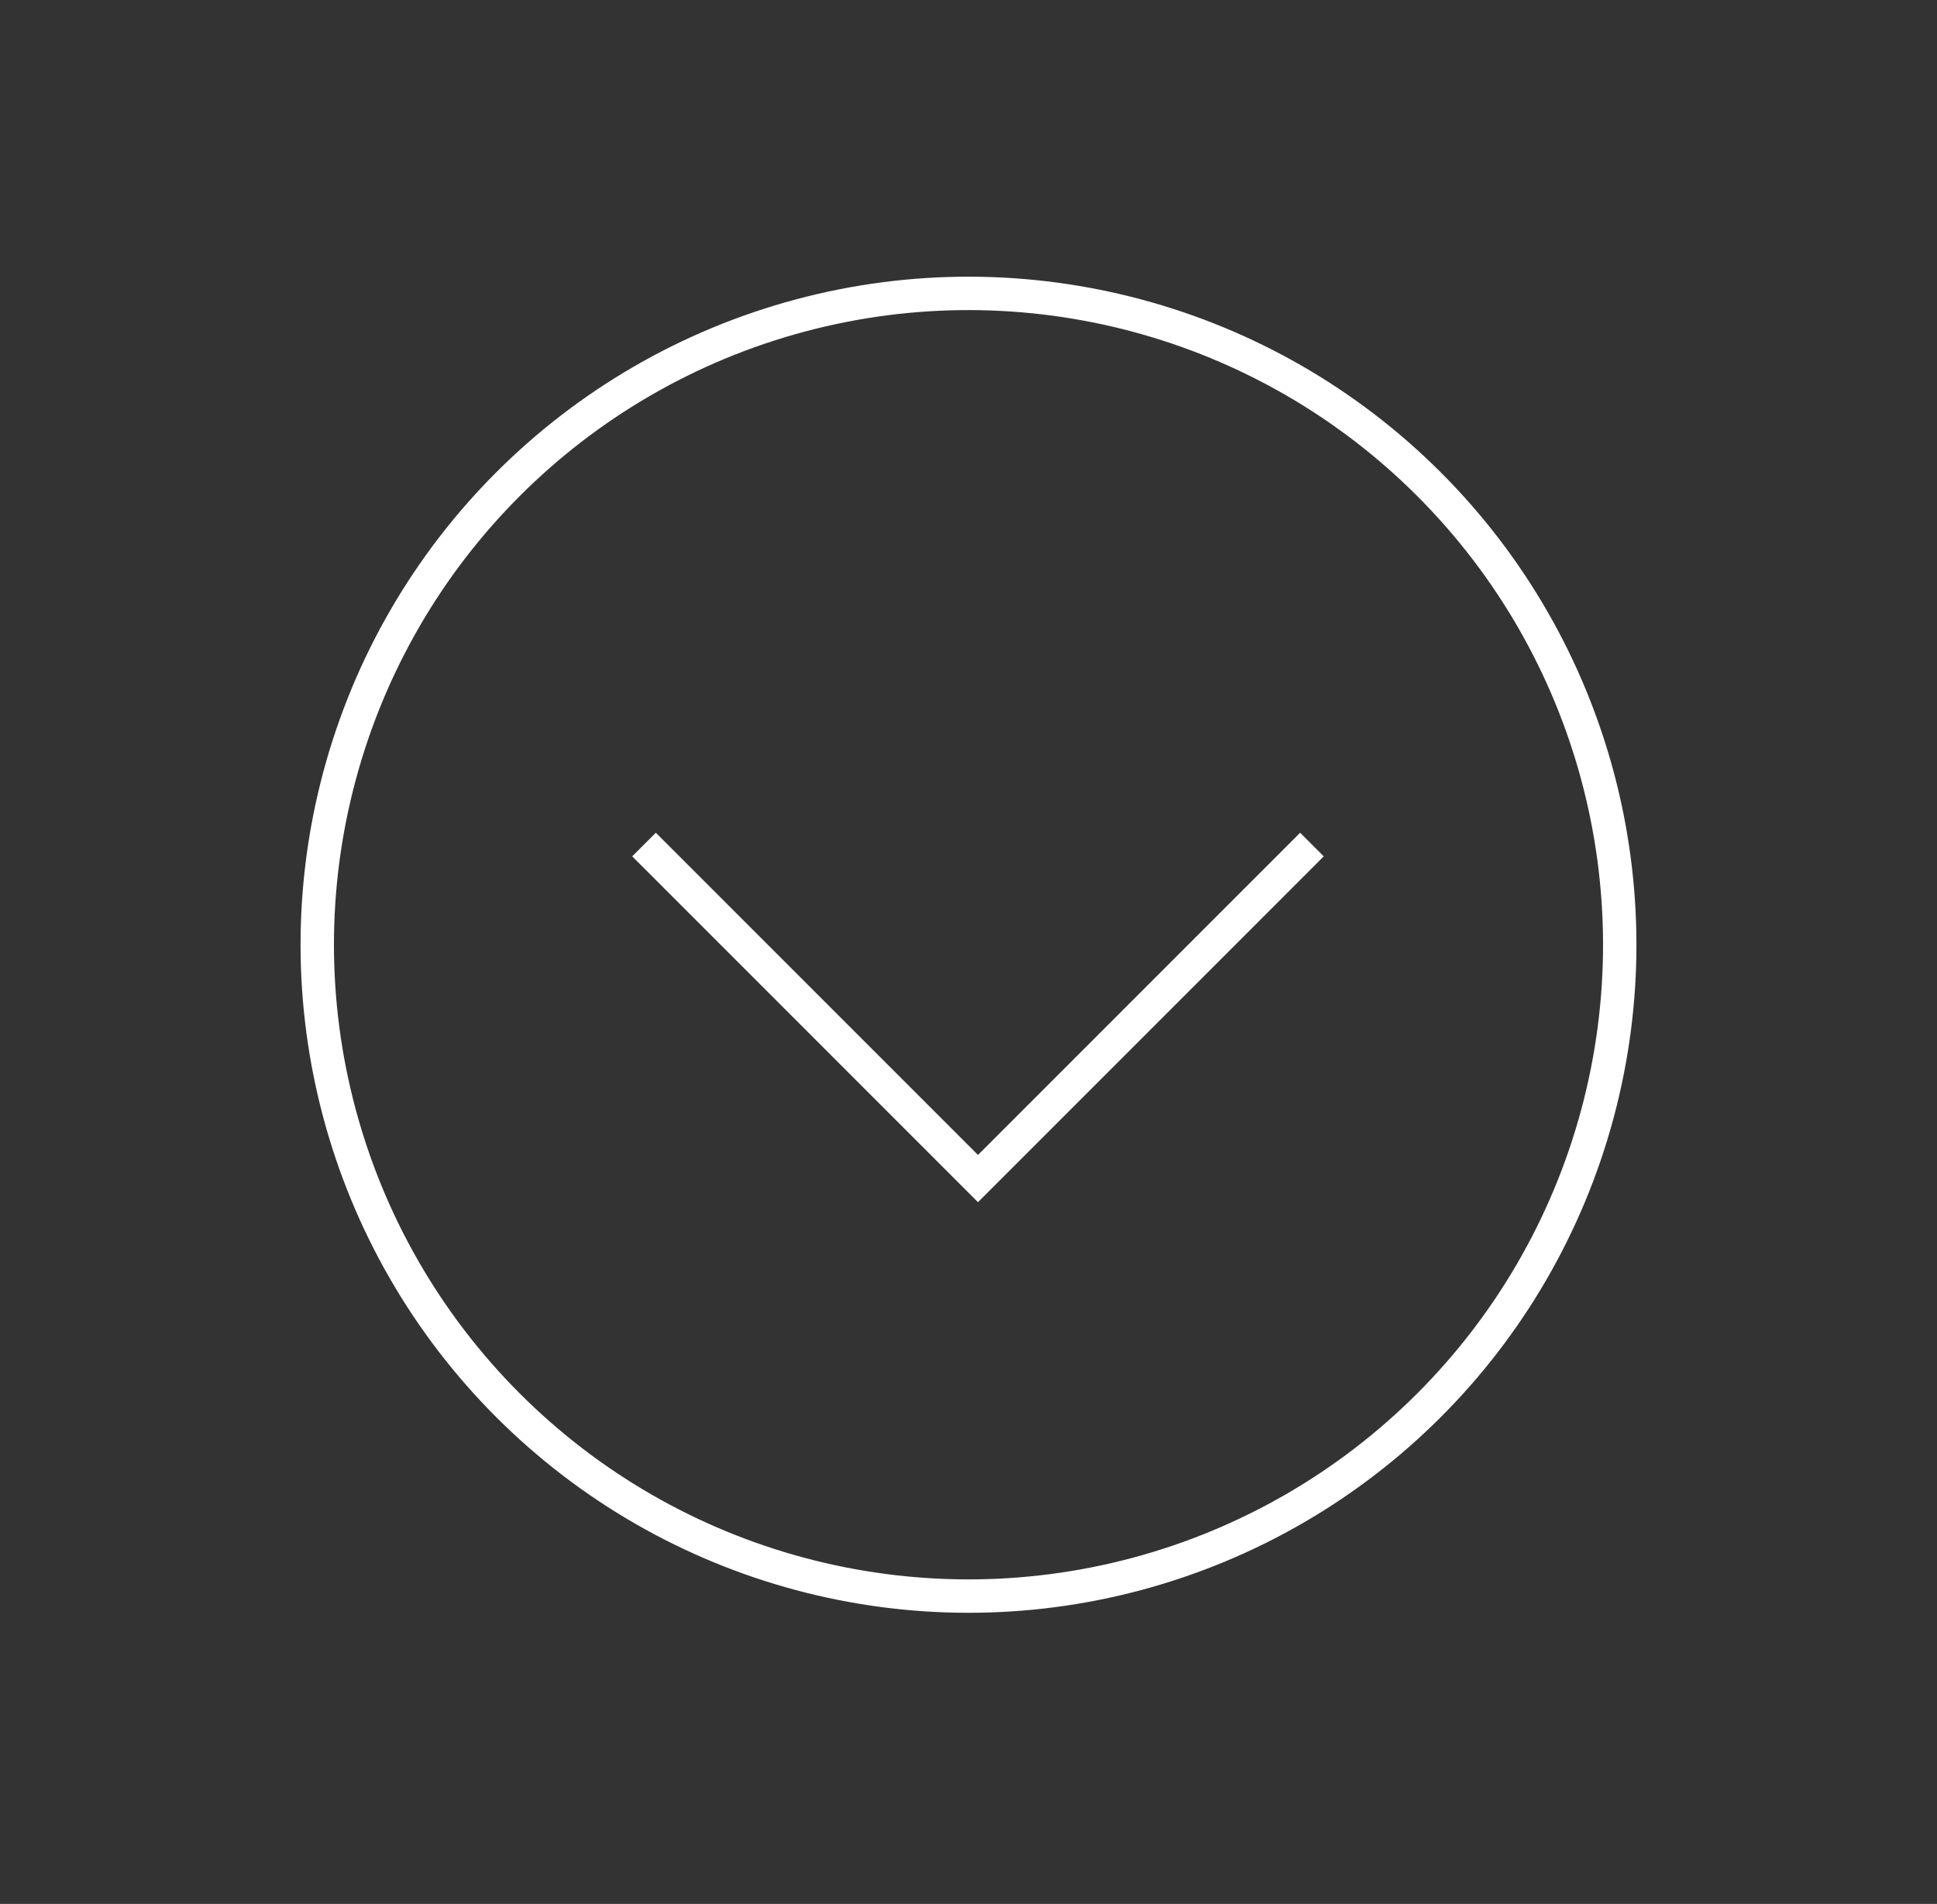 <svg width="58" height="57" viewBox="0 0 58 57" fill="none" xmlns="http://www.w3.org/2000/svg">
<rect x="0" y="0" width="58" height="57" fill="#333333" stroke="none"/>
<circle cx="29" cy="28.284" r="19.5" transform="rotate(135 29 28.284)" stroke="white"/>
<path d="M39.284 25.284L29.284 35.284L19.284 25.284" stroke="white"/>
</svg>
